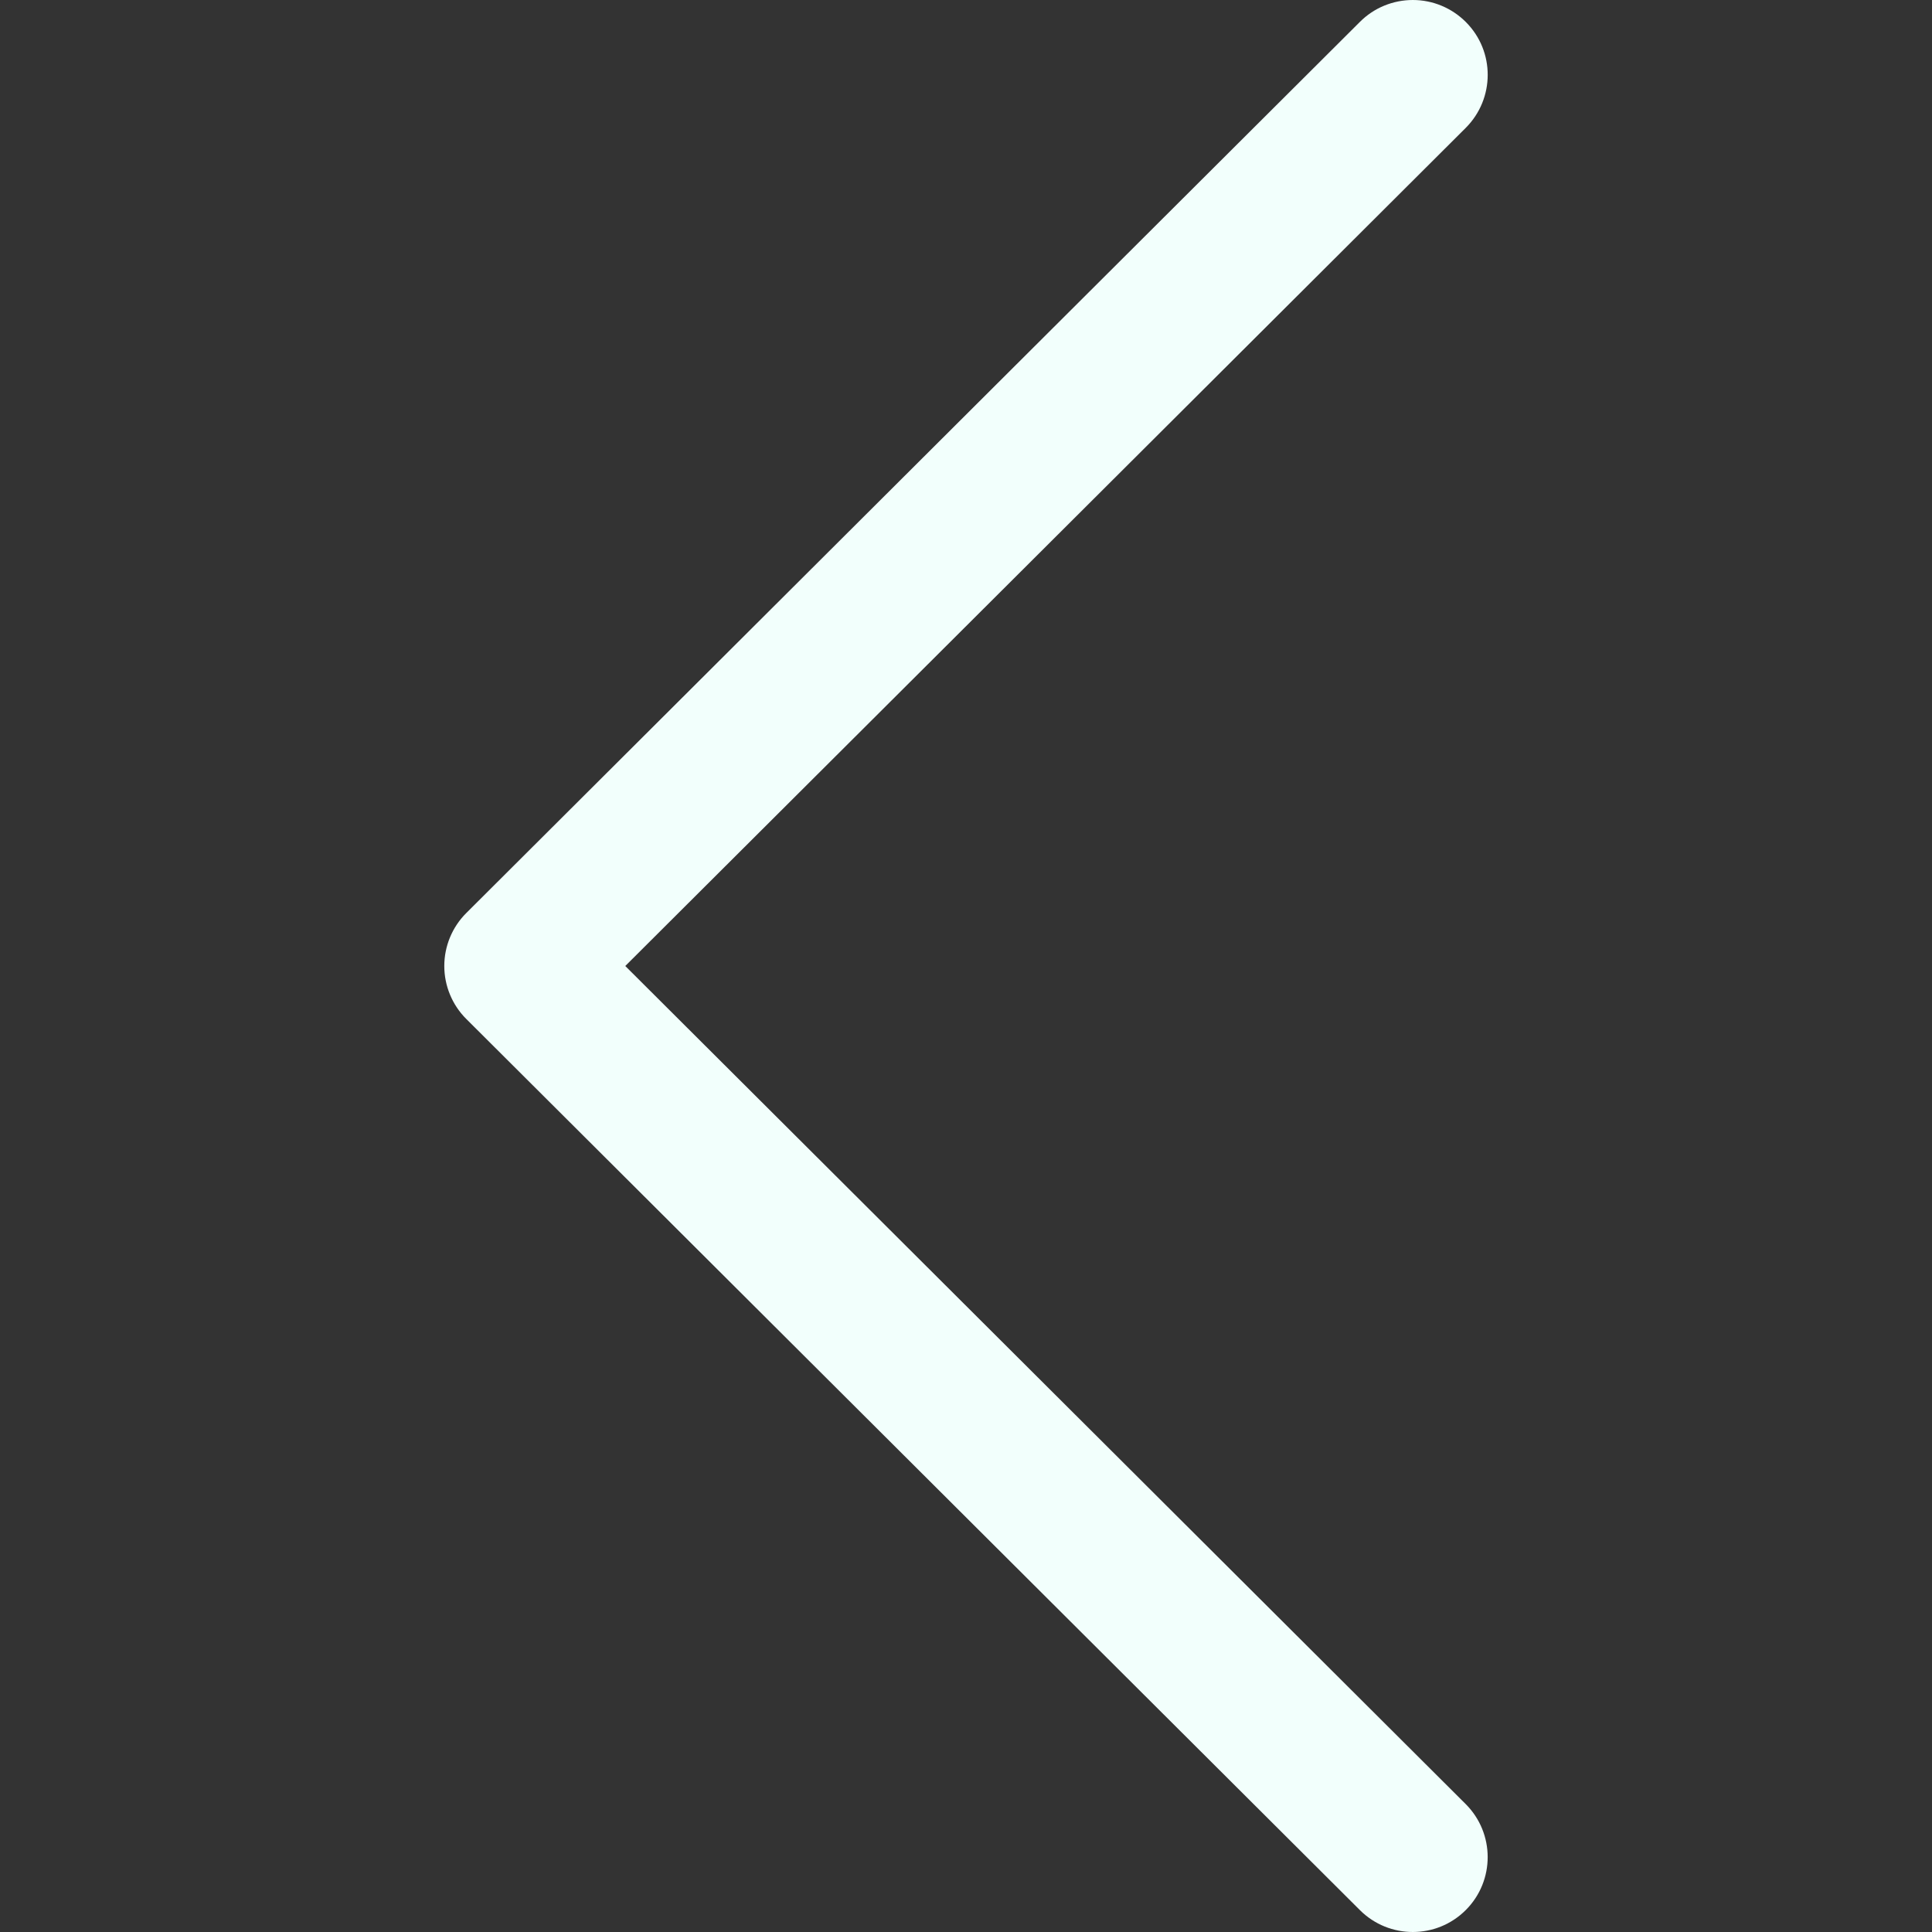 <svg width="28" height="28" viewBox="0 0 28 28" fill="none" xmlns="http://www.w3.org/2000/svg">
<rect x="0" y="0" width="28" height="28" fill="#333333" stroke="none"/>
<g clip-path="url(#clip0_7_141)">
<path d="M6.758 14.768L19.709 27.683C20.133 28.106 20.82 28.106 21.244 27.681C21.667 27.257 21.666 26.57 21.242 26.146L9.062 14L21.242 1.854C21.666 1.43 21.668 0.743 21.244 0.319C21.143 0.218 21.024 0.138 20.892 0.083C20.76 0.028 20.618 -0 20.476 5.72205e-06C20.333 -0 20.192 0.028 20.061 0.082C19.929 0.136 19.81 0.216 19.709 0.317L6.758 13.232C6.554 13.435 6.439 13.712 6.439 14C6.439 14.288 6.554 14.565 6.758 14.768Z" fill="#F2FFFC"/>
</g>
<defs>
<clipPath id="clip0_7_141">
<rect width="28" height="28" fill="white" transform="matrix(-1 0 0 -1 28 28)"/>
</clipPath>
</defs>
</svg>
